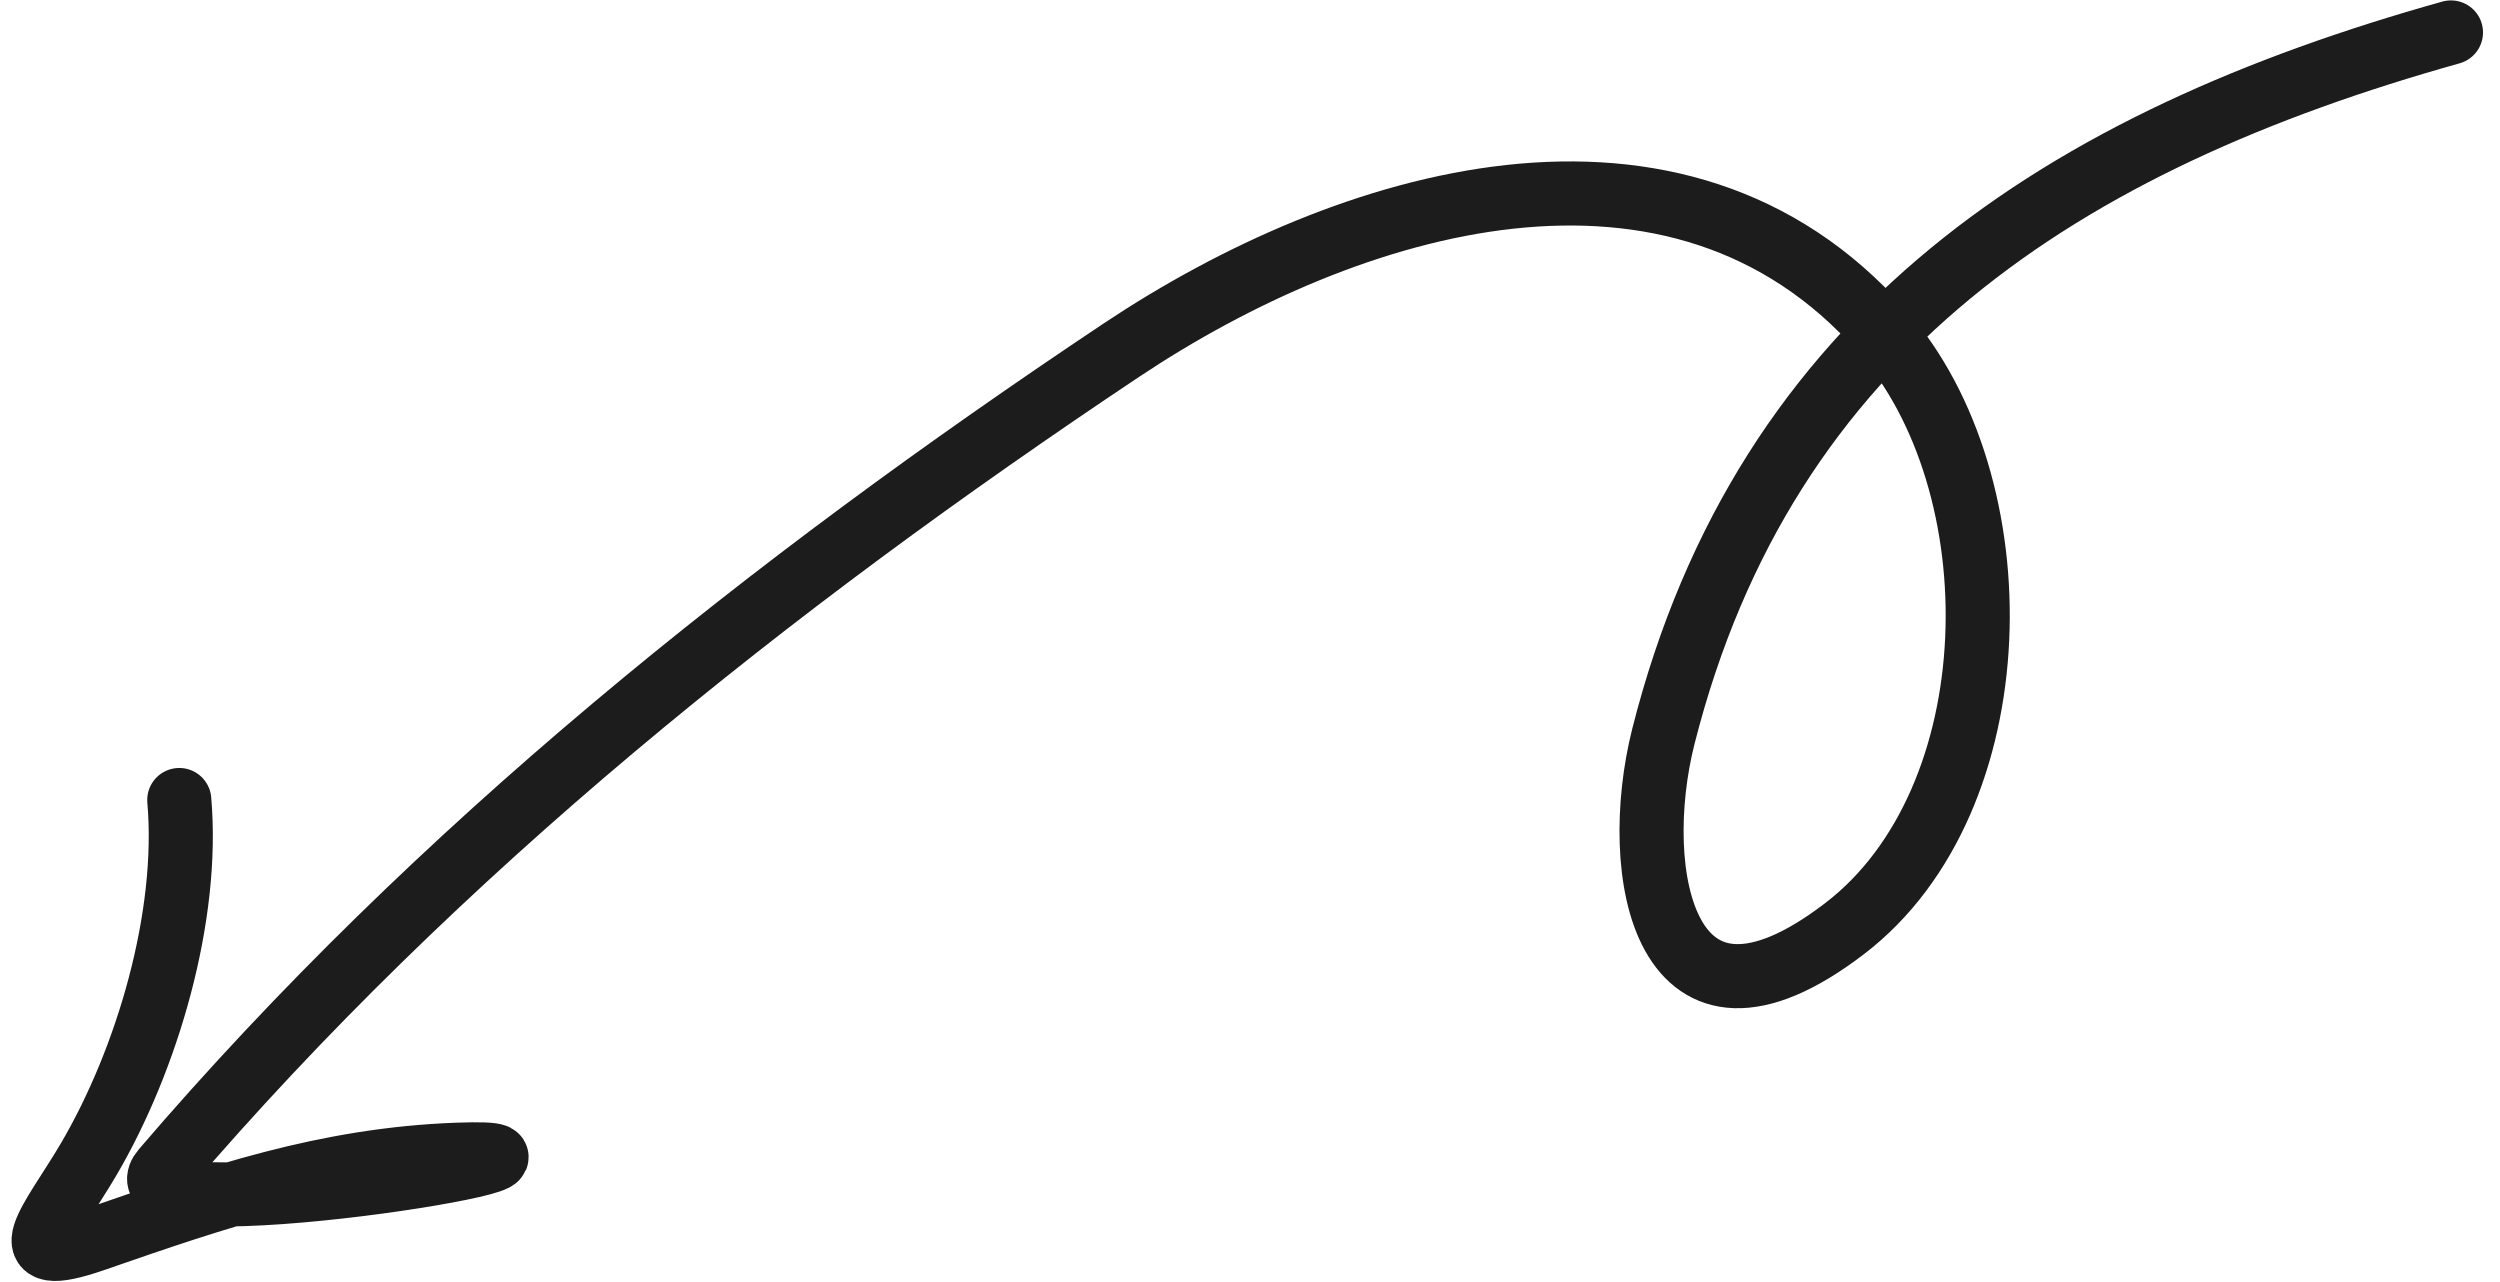 <svg width="117" height="60" viewBox="0 0 117 60" fill="none" xmlns="http://www.w3.org/2000/svg">
<path d="M114.705 1.519C96.593 6.589 82.637 15.546 77.848 34.456C76.236 40.822 77.857 49.949 86.334 43.454C94.21 37.42 94.418 22.654 88.049 15.457C78.492 4.657 63.121 9.291 52.481 16.387C36.021 27.366 20.485 39.752 7.639 54.761C5.022 57.818 30.106 53.717 21.392 54.041C15.241 54.27 10.171 56.015 4.42 58.01C0.28 59.446 2.449 57.148 4.142 54.268C6.892 49.588 8.867 42.887 8.39 37.441" stroke="#1C1C1C" stroke-width="3" stroke-linecap="round"/>
</svg>
